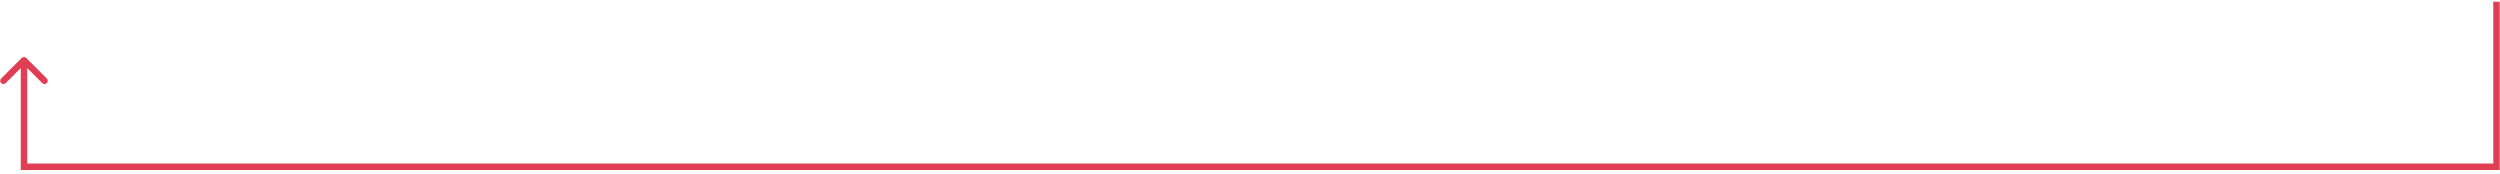 <svg xmlns="http://www.w3.org/2000/svg" width="387" height="27" viewBox="0 0 387 27" fill="none"><path d="M386.458 25.812V26.312H386.958V25.812H386.458ZM3.713 25.812H3.213V26.312H3.713V25.812ZM4.067 8.974C3.872 8.779 3.555 8.779 3.36 8.974L0.178 12.156C-0.017 12.351 -0.017 12.668 0.178 12.863C0.373 13.058 0.69 13.058 0.885 12.863L3.713 10.035L6.542 12.863C6.737 13.058 7.054 13.058 7.249 12.863C7.444 12.668 7.444 12.351 7.249 12.156L4.067 8.974ZM386.458 0.266H385.958V25.812H386.458H386.958V0.266H386.458ZM386.458 25.812V25.312H3.713V25.812V26.312H386.458V25.812ZM3.713 25.812H4.213V9.327H3.713H3.213V25.812H3.713Z" fill="#E03E52"></path></svg>